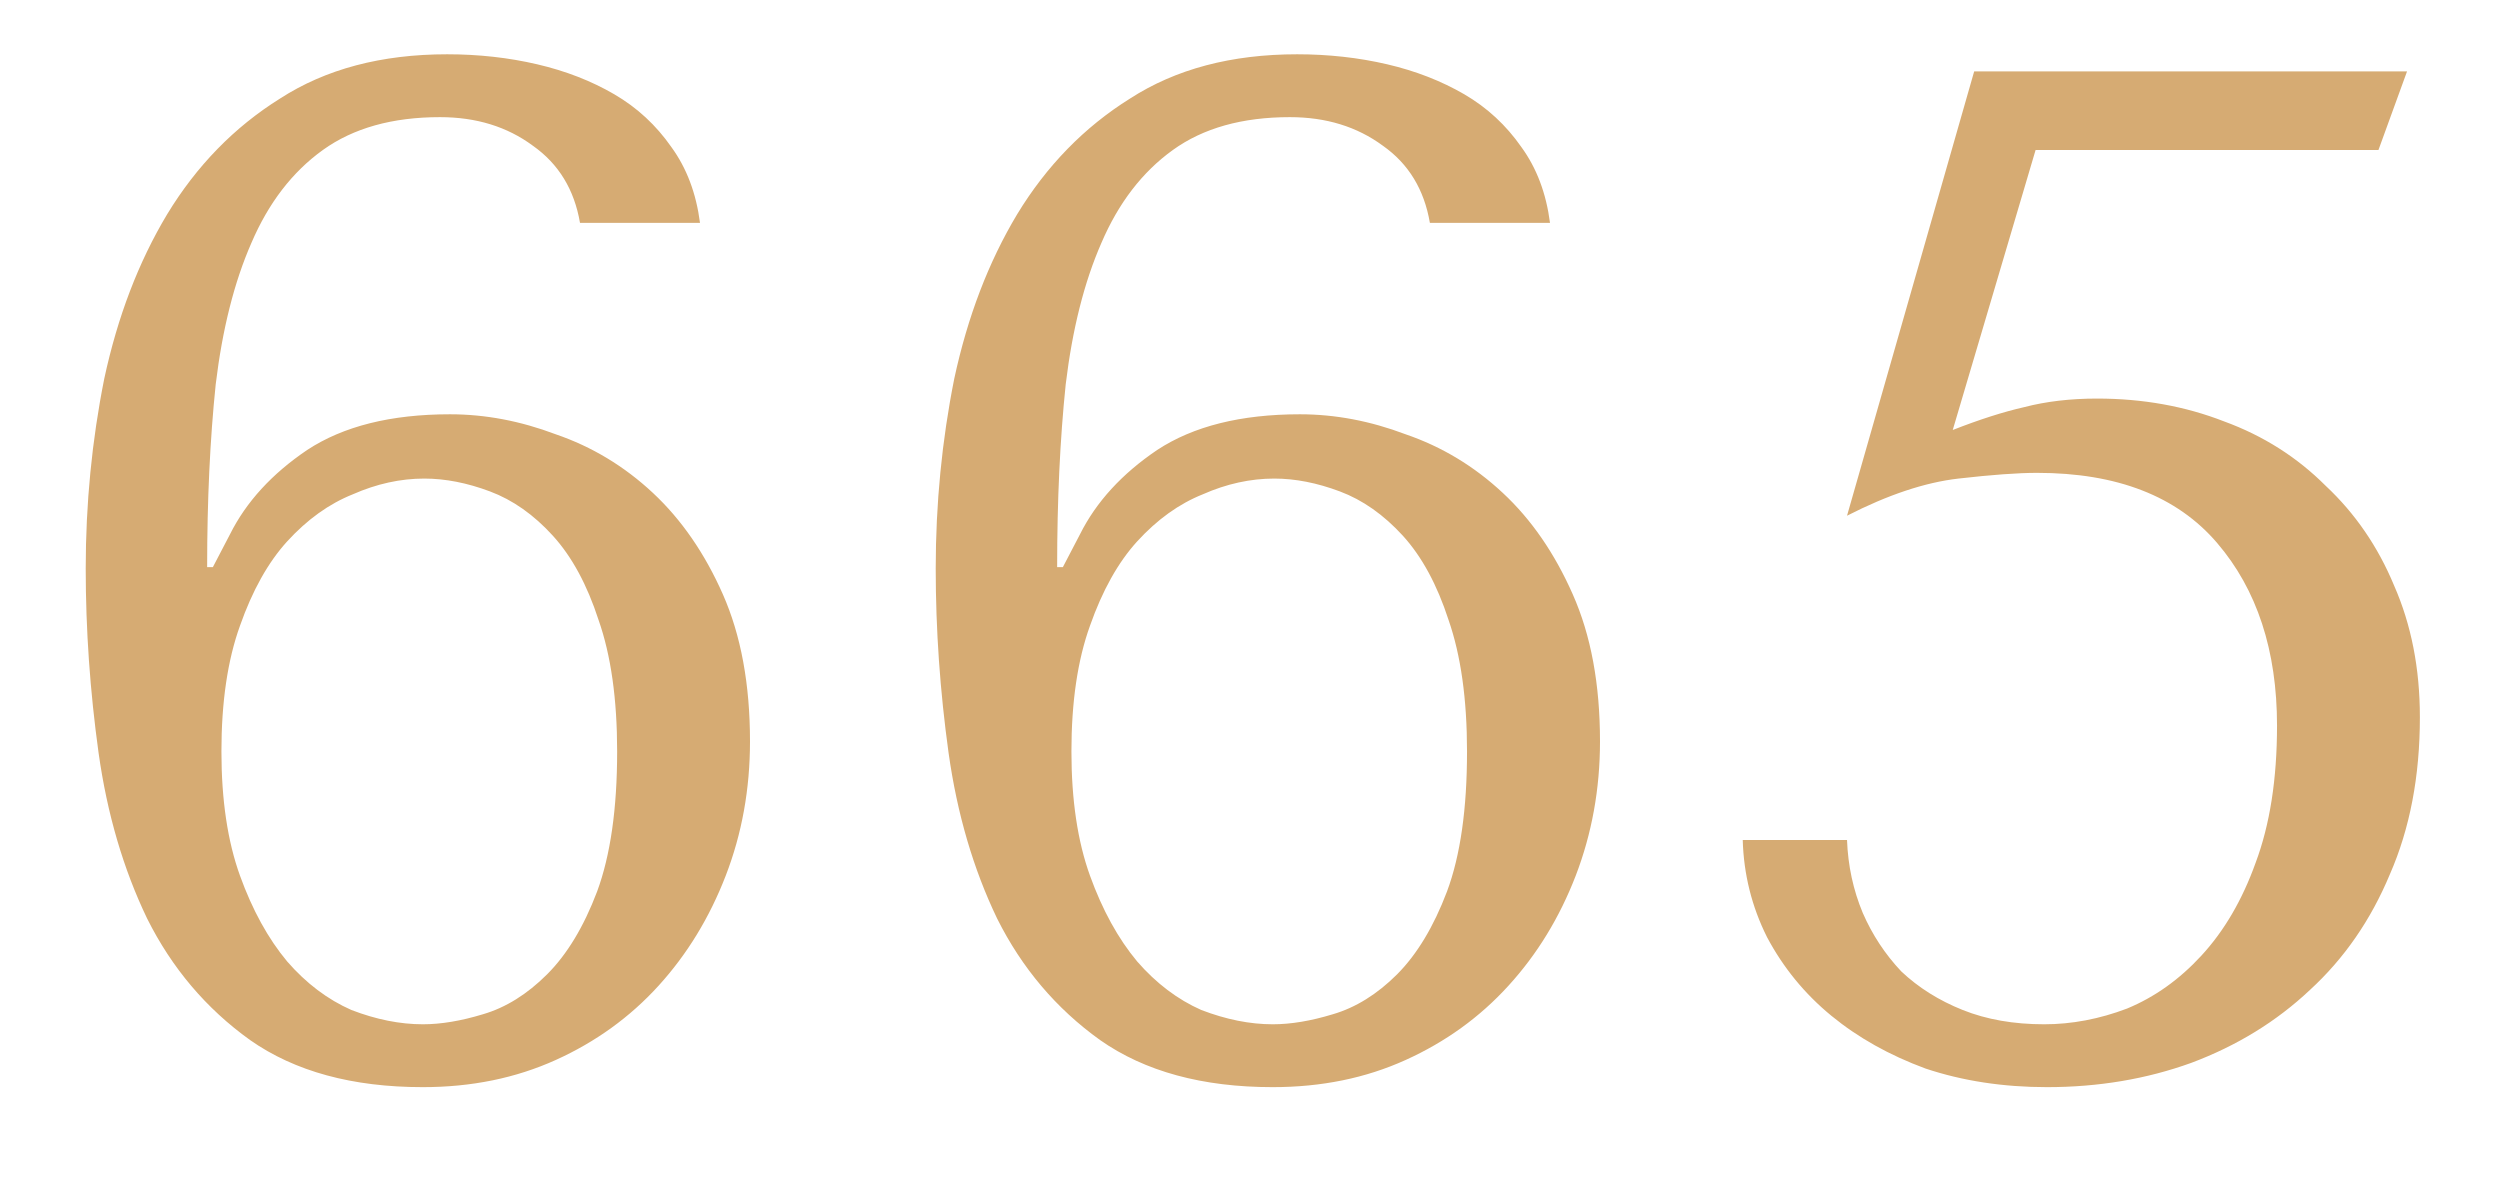 <?xml version="1.0" encoding="UTF-8"?> <svg xmlns="http://www.w3.org/2000/svg" width="21" height="10" viewBox="0 0 21 10" fill="none"><path d="M5.88 1.872H4.872C4.824 1.592 4.692 1.376 4.476 1.224C4.26 1.064 4 0.984 3.696 0.984C3.296 0.984 2.968 1.076 2.712 1.26C2.456 1.444 2.256 1.704 2.112 2.04C1.968 2.368 1.868 2.764 1.812 3.228C1.764 3.692 1.74 4.204 1.74 4.764H1.788L1.932 4.488C2.068 4.216 2.284 3.98 2.58 3.78C2.884 3.58 3.284 3.48 3.78 3.48C4.076 3.48 4.372 3.536 4.668 3.648C4.972 3.752 5.244 3.916 5.484 4.14C5.724 4.364 5.92 4.648 6.072 4.992C6.224 5.336 6.3 5.748 6.3 6.228C6.3 6.628 6.232 7.004 6.096 7.356C5.96 7.708 5.772 8.016 5.532 8.28C5.292 8.544 5.004 8.752 4.668 8.904C4.332 9.056 3.96 9.132 3.552 9.132C2.96 9.132 2.476 9 2.1 8.736C1.732 8.472 1.444 8.132 1.236 7.716C1.036 7.3 0.9 6.836 0.828 6.324C0.756 5.804 0.72 5.288 0.72 4.776C0.72 4.232 0.772 3.7 0.876 3.18C0.988 2.66 1.164 2.2 1.404 1.8C1.652 1.392 1.968 1.068 2.352 0.828C2.736 0.58 3.204 0.456 3.756 0.456C4.02 0.456 4.272 0.484 4.512 0.54C4.752 0.596 4.968 0.68 5.16 0.792C5.352 0.904 5.512 1.052 5.64 1.236C5.768 1.412 5.848 1.624 5.88 1.872ZM1.86 6.312C1.86 6.72 1.912 7.068 2.016 7.356C2.12 7.644 2.252 7.884 2.412 8.076C2.572 8.26 2.752 8.396 2.952 8.484C3.16 8.564 3.36 8.604 3.552 8.604C3.704 8.604 3.872 8.576 4.056 8.52C4.248 8.464 4.428 8.352 4.596 8.184C4.764 8.016 4.904 7.784 5.016 7.488C5.128 7.184 5.184 6.792 5.184 6.312C5.184 5.872 5.132 5.504 5.028 5.208C4.932 4.912 4.804 4.676 4.644 4.5C4.484 4.324 4.308 4.2 4.116 4.128C3.924 4.056 3.74 4.02 3.564 4.02C3.364 4.02 3.164 4.064 2.964 4.152C2.764 4.232 2.58 4.364 2.412 4.548C2.252 4.724 2.12 4.96 2.016 5.256C1.912 5.544 1.86 5.896 1.86 6.312ZM13.02 1.872H12.011C11.963 1.592 11.832 1.376 11.616 1.224C11.399 1.064 11.139 0.984 10.835 0.984C10.435 0.984 10.107 1.076 9.852 1.26C9.596 1.444 9.396 1.704 9.252 2.04C9.108 2.368 9.008 2.764 8.952 3.228C8.904 3.692 8.88 4.204 8.88 4.764H8.928L9.072 4.488C9.208 4.216 9.424 3.98 9.72 3.78C10.024 3.58 10.424 3.48 10.919 3.48C11.216 3.48 11.511 3.536 11.807 3.648C12.111 3.752 12.383 3.916 12.623 4.14C12.864 4.364 13.059 4.648 13.211 4.992C13.364 5.336 13.44 5.748 13.44 6.228C13.44 6.628 13.371 7.004 13.236 7.356C13.1 7.708 12.912 8.016 12.671 8.28C12.431 8.544 12.143 8.752 11.807 8.904C11.472 9.056 11.1 9.132 10.691 9.132C10.1 9.132 9.616 9 9.24 8.736C8.872 8.472 8.584 8.132 8.376 7.716C8.176 7.3 8.04 6.836 7.968 6.324C7.896 5.804 7.86 5.288 7.86 4.776C7.86 4.232 7.912 3.7 8.016 3.18C8.128 2.66 8.304 2.2 8.544 1.8C8.792 1.392 9.108 1.068 9.492 0.828C9.876 0.58 10.344 0.456 10.896 0.456C11.159 0.456 11.412 0.484 11.652 0.54C11.892 0.596 12.107 0.68 12.3 0.792C12.492 0.904 12.652 1.052 12.78 1.236C12.908 1.412 12.988 1.624 13.02 1.872ZM9 6.312C9 6.72 9.052 7.068 9.156 7.356C9.26 7.644 9.392 7.884 9.552 8.076C9.712 8.26 9.892 8.396 10.091 8.484C10.3 8.564 10.499 8.604 10.691 8.604C10.844 8.604 11.011 8.576 11.195 8.52C11.387 8.464 11.568 8.352 11.736 8.184C11.903 8.016 12.043 7.784 12.155 7.488C12.268 7.184 12.323 6.792 12.323 6.312C12.323 5.872 12.271 5.504 12.168 5.208C12.072 4.912 11.944 4.676 11.784 4.5C11.623 4.324 11.447 4.2 11.255 4.128C11.063 4.056 10.88 4.02 10.704 4.02C10.504 4.02 10.303 4.064 10.104 4.152C9.904 4.232 9.72 4.364 9.552 4.548C9.392 4.724 9.26 4.96 9.156 5.256C9.052 5.544 9 5.896 9 6.312ZM16.403 3.612C16.627 3.524 16.827 3.46 17.003 3.42C17.187 3.372 17.391 3.348 17.615 3.348C17.999 3.348 18.355 3.412 18.683 3.54C19.011 3.66 19.295 3.84 19.535 4.08C19.783 4.312 19.975 4.592 20.111 4.92C20.255 5.248 20.327 5.616 20.327 6.024C20.327 6.52 20.243 6.96 20.075 7.344C19.915 7.728 19.691 8.052 19.403 8.316C19.123 8.58 18.791 8.784 18.407 8.928C18.031 9.064 17.627 9.132 17.195 9.132C16.827 9.132 16.487 9.08 16.175 8.976C15.871 8.864 15.607 8.716 15.383 8.532C15.159 8.348 14.979 8.128 14.843 7.872C14.715 7.616 14.647 7.344 14.639 7.056H15.515C15.523 7.272 15.567 7.476 15.647 7.668C15.727 7.852 15.835 8.016 15.971 8.16C16.115 8.296 16.287 8.404 16.487 8.484C16.687 8.564 16.915 8.604 17.171 8.604C17.403 8.604 17.635 8.56 17.867 8.472C18.099 8.376 18.307 8.228 18.491 8.028C18.683 7.82 18.835 7.56 18.947 7.248C19.067 6.928 19.127 6.544 19.127 6.096C19.127 5.464 18.959 4.952 18.623 4.56C18.287 4.168 17.783 3.972 17.111 3.972C16.951 3.972 16.731 3.988 16.451 4.02C16.171 4.052 15.859 4.156 15.515 4.332L16.583 0.6H20.219L19.979 1.26H17.099L16.403 3.612Z" fill="#D6AB73"></path></svg> 